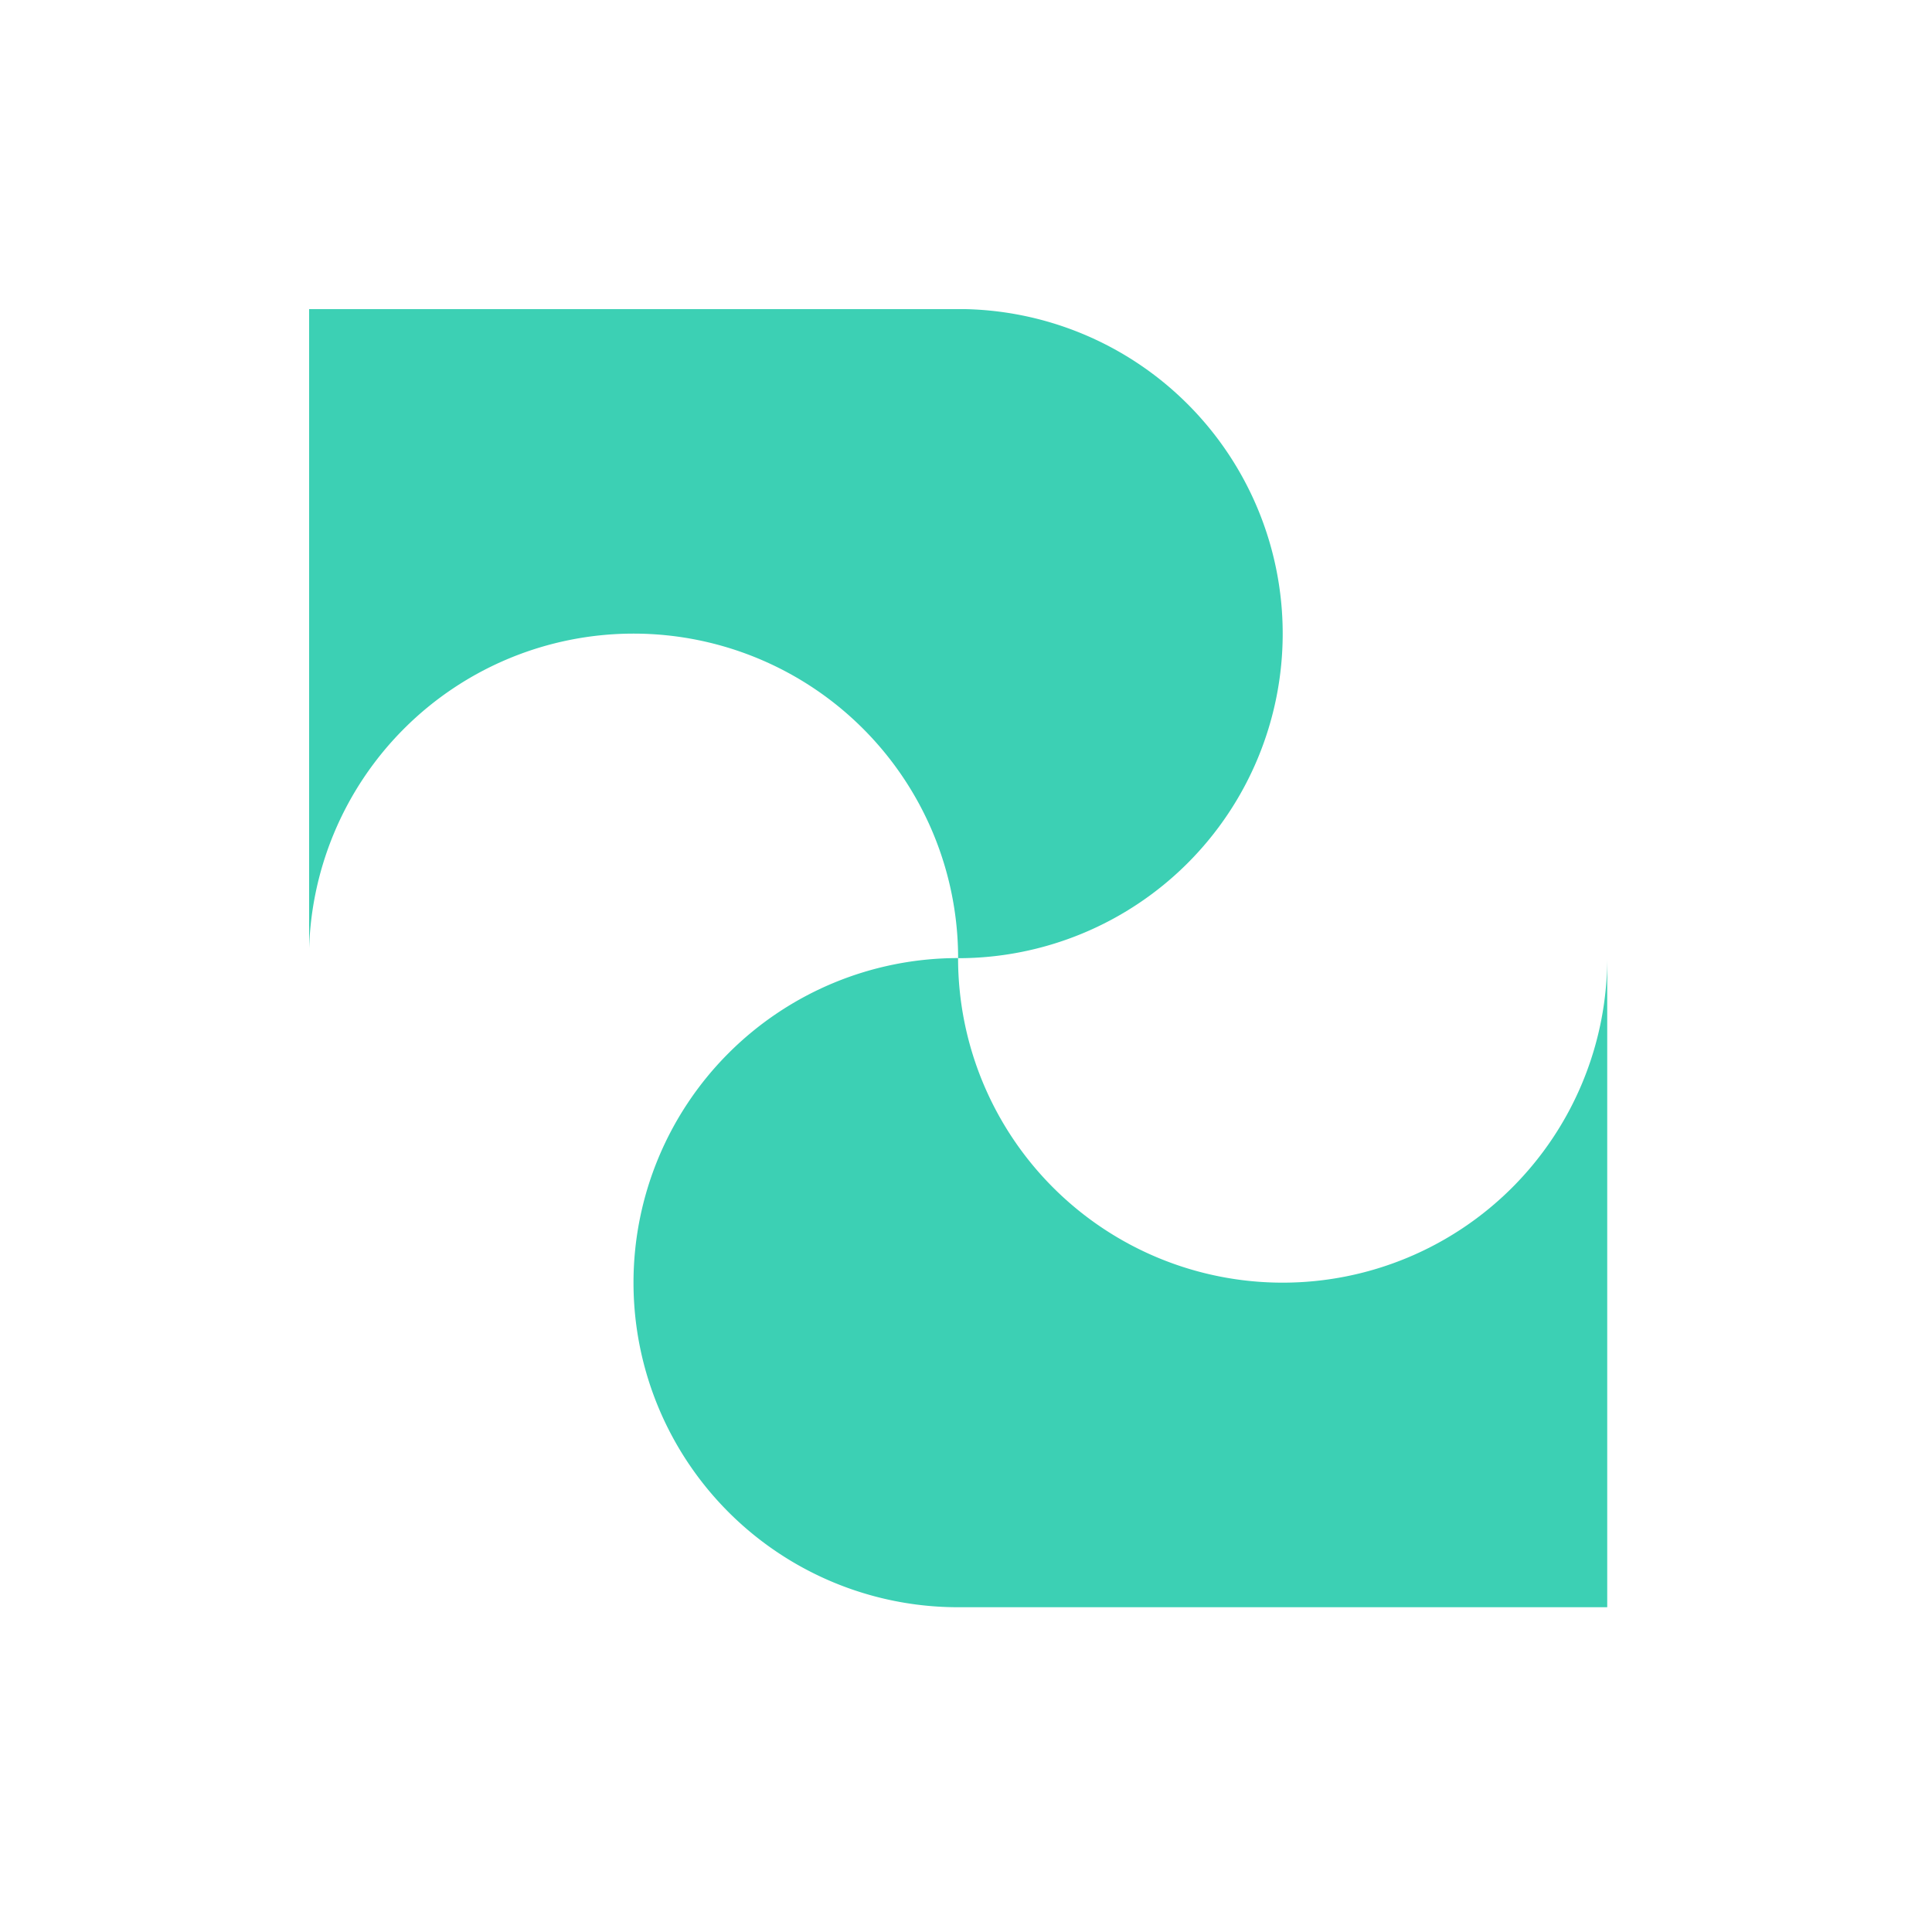 <svg xmlns="http://www.w3.org/2000/svg" xmlns:xlink="http://www.w3.org/1999/xlink" width="50" height="50" viewBox="0 0 50 50">
  <defs>
    <clipPath id="clip-path">
      <rect id="Rectangle_7865" data-name="Rectangle 7865" width="50" height="50" transform="translate(5842 1420)" fill="#d9d9d9"/>
    </clipPath>
    <clipPath id="clip-path-2">
      <rect id="Rectangle_1530" data-name="Rectangle 1530" width="33.595" height="33.595" fill="#3cd0b4"/>
    </clipPath>
  </defs>
  <g id="Groupe_de_masques_4476" data-name="Groupe de masques 4476" transform="translate(-5842 -1420)" clip-path="url(#clip-path)">
    <g id="Groupe_7832" data-name="Groupe 7832" transform="translate(5866.501 1491.501) rotate(180)">
      <g id="Groupe_4613" data-name="Groupe 4613" transform="translate(-17.094 29.906)" clip-path="url(#clip-path-2)">
        <path id="Tracé_7217" data-name="Tracé 7217" d="M65.556,80.725v16.8H48.76a8.4,8.4,0,1,1,0-16.8,8.4,8.4,0,1,0,16.8,0" transform="translate(-31.961 -63.928)" fill="#3cd0b4"/>
        <path id="Tracé_7218" data-name="Tracé 7218" d="M25.2,8.4a8.4,8.4,0,0,1-8.4,8.4A8.4,8.4,0,0,0,0,16.8V0H16.8a8.4,8.4,0,0,1,8.4,8.4" fill="#3cd0b4"/>
      </g>
    </g>
  </g>
</svg>
